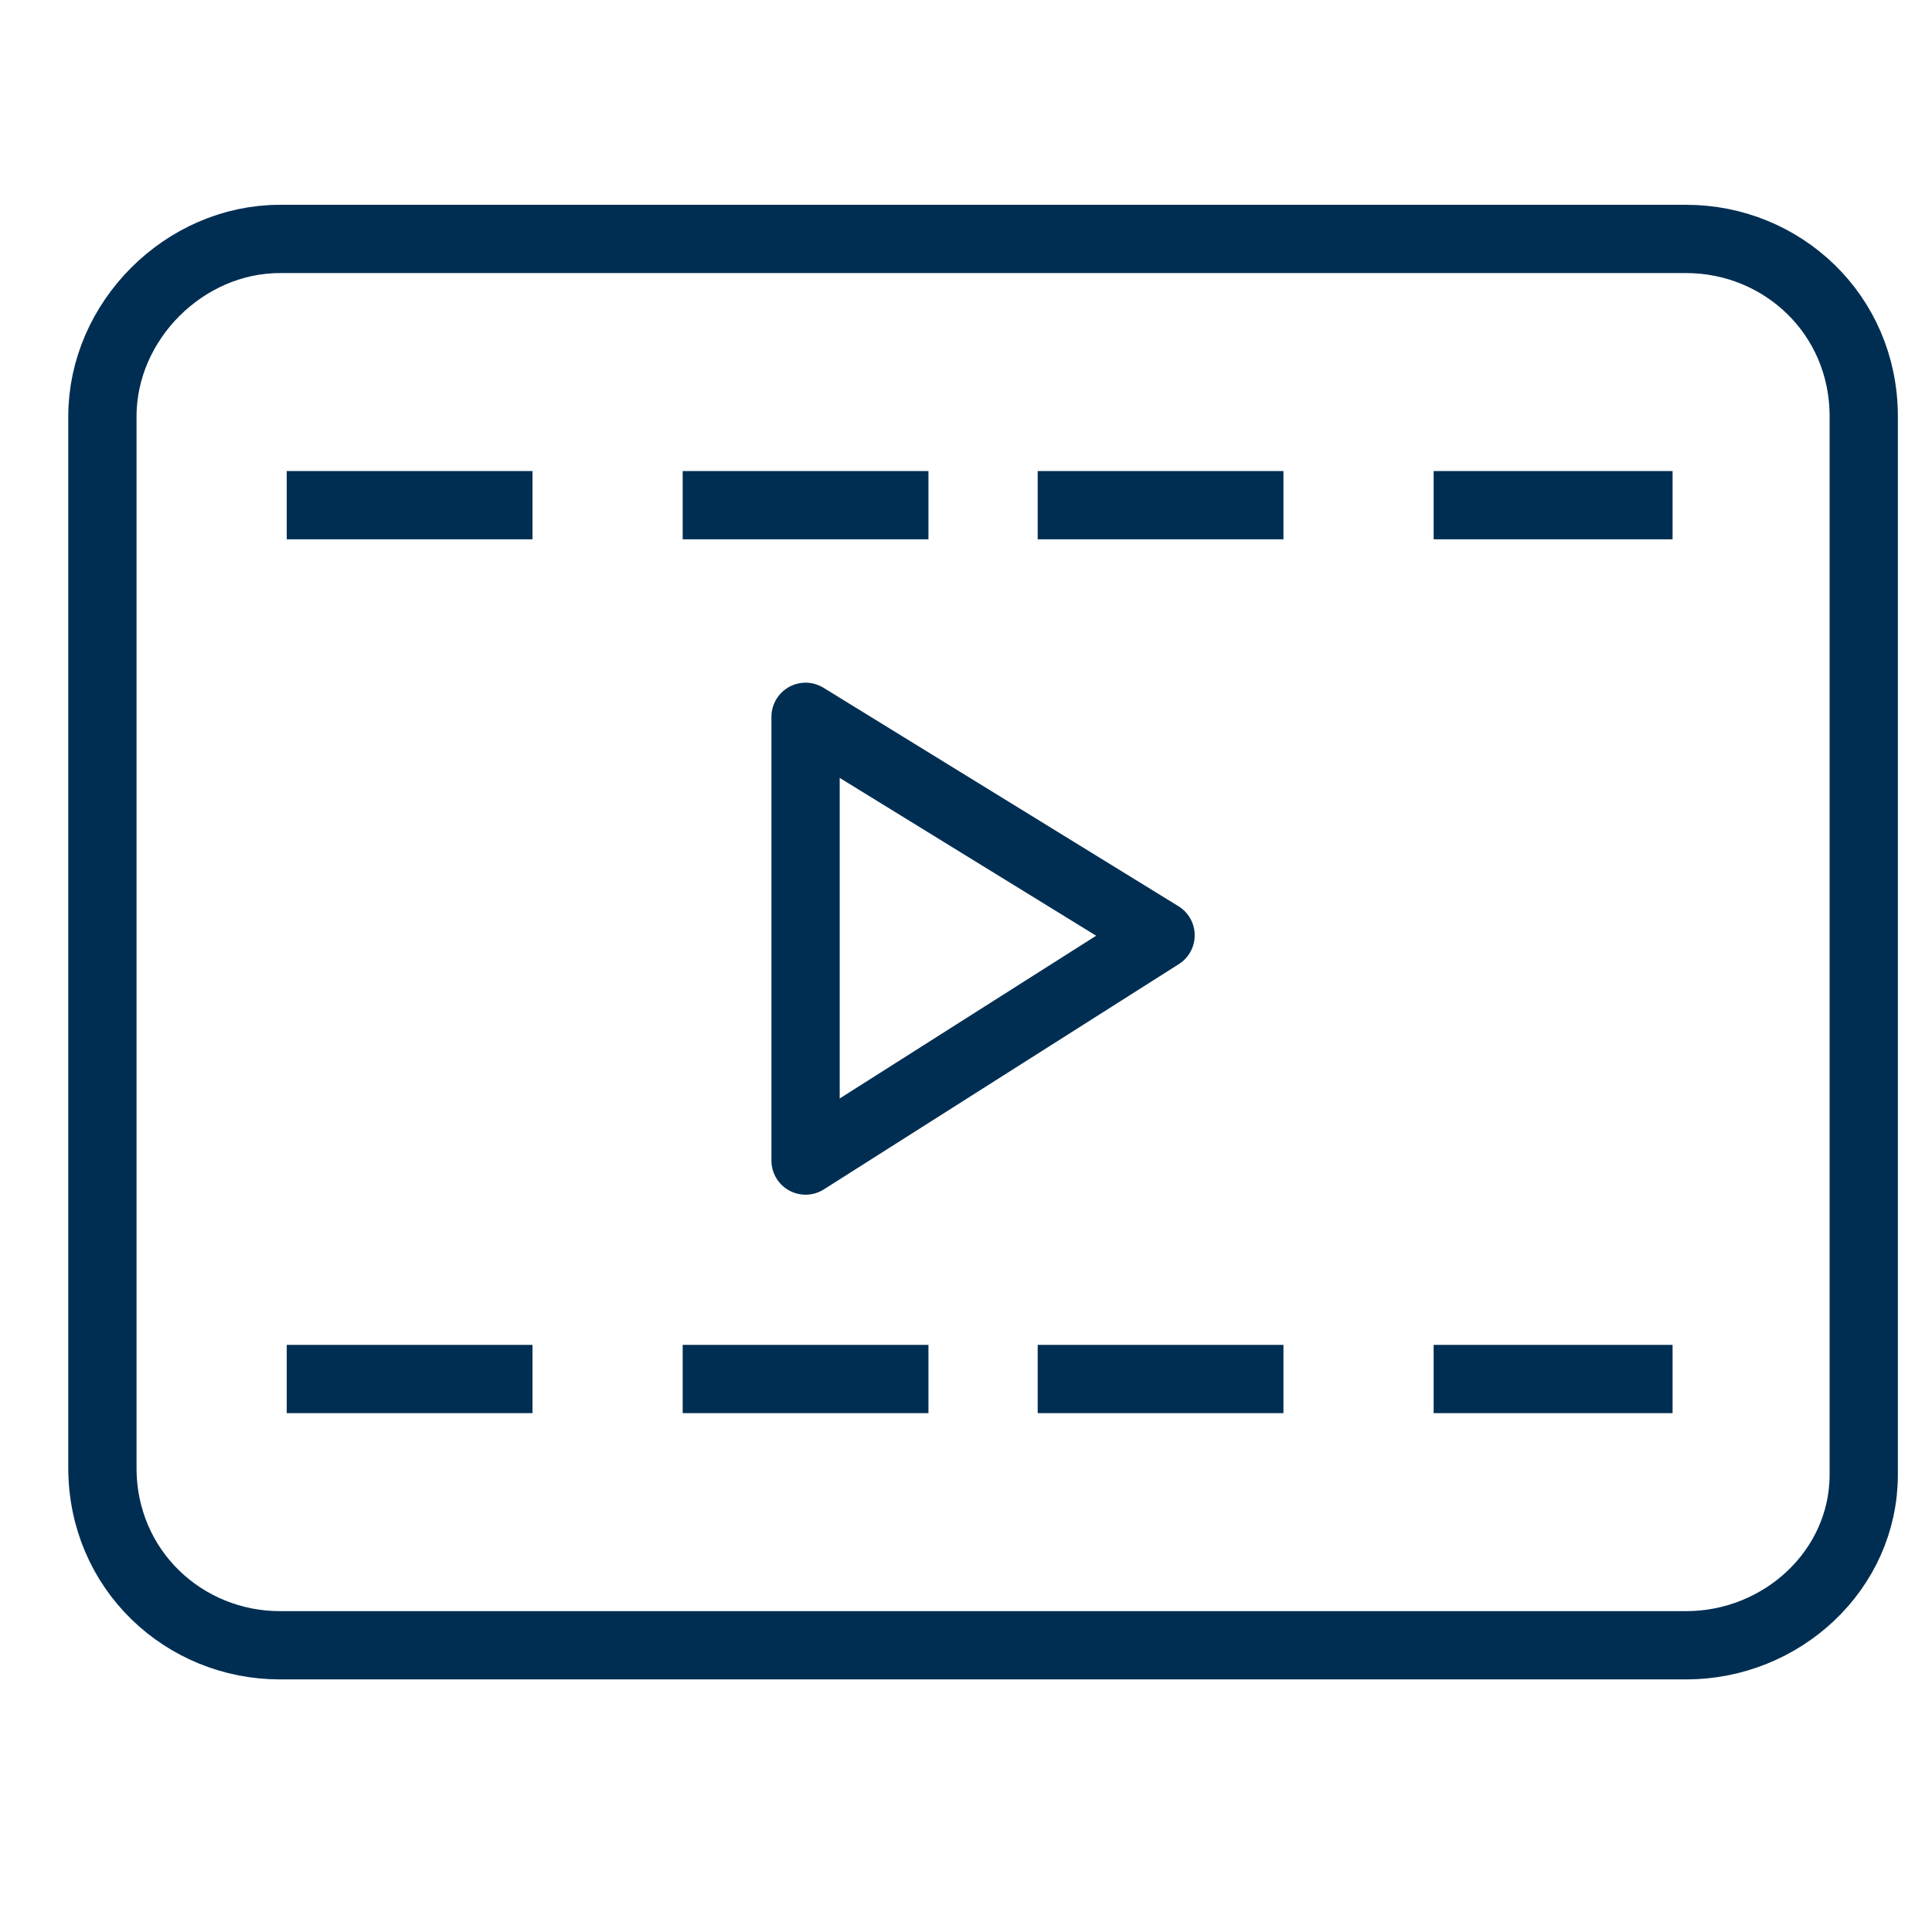 <?xml version="1.0" encoding="utf-8"?>
<!-- Generator: Adobe Illustrator 25.4.1, SVG Export Plug-In . SVG Version: 6.00 Build 0)  -->
<svg version="1.1" id="Layer_1" xmlns="http://www.w3.org/2000/svg" xmlns:xlink="http://www.w3.org/1999/xlink" x="0px" y="0px"
	 viewBox="0 0 28.3 28.3" style="enable-background:new 0 0 28.3 28.3;" xml:space="preserve">
<style type="text/css">
	.st0{fill:none;stroke:#002E52;stroke-linecap:square;stroke-linejoin:round;stroke-miterlimit:10;}
</style>
<path class="st0" d="M24.7,24.1H4.1c-1.4,0-2.6-1.1-2.6-2.6V6.1c0-1.4,1.2-2.6,2.6-2.6h20.6c1.4,0,2.6,1.1,2.6,2.6v15.5
	C27.3,23,26.1,24.1,24.7,24.1L24.7,24.1z M11.8,17v-6.5l5.2,3.2L11.8,17L11.8,17z M4.7,7.4h2.6 M10.5,7.4h2.6 M15.7,7.4h2.6
	 M21.5,7.4H24 M4.7,20.2h2.6 M10.5,20.2h2.6 M15.7,20.2h2.6 M21.5,20.2H24"/>
</svg>
